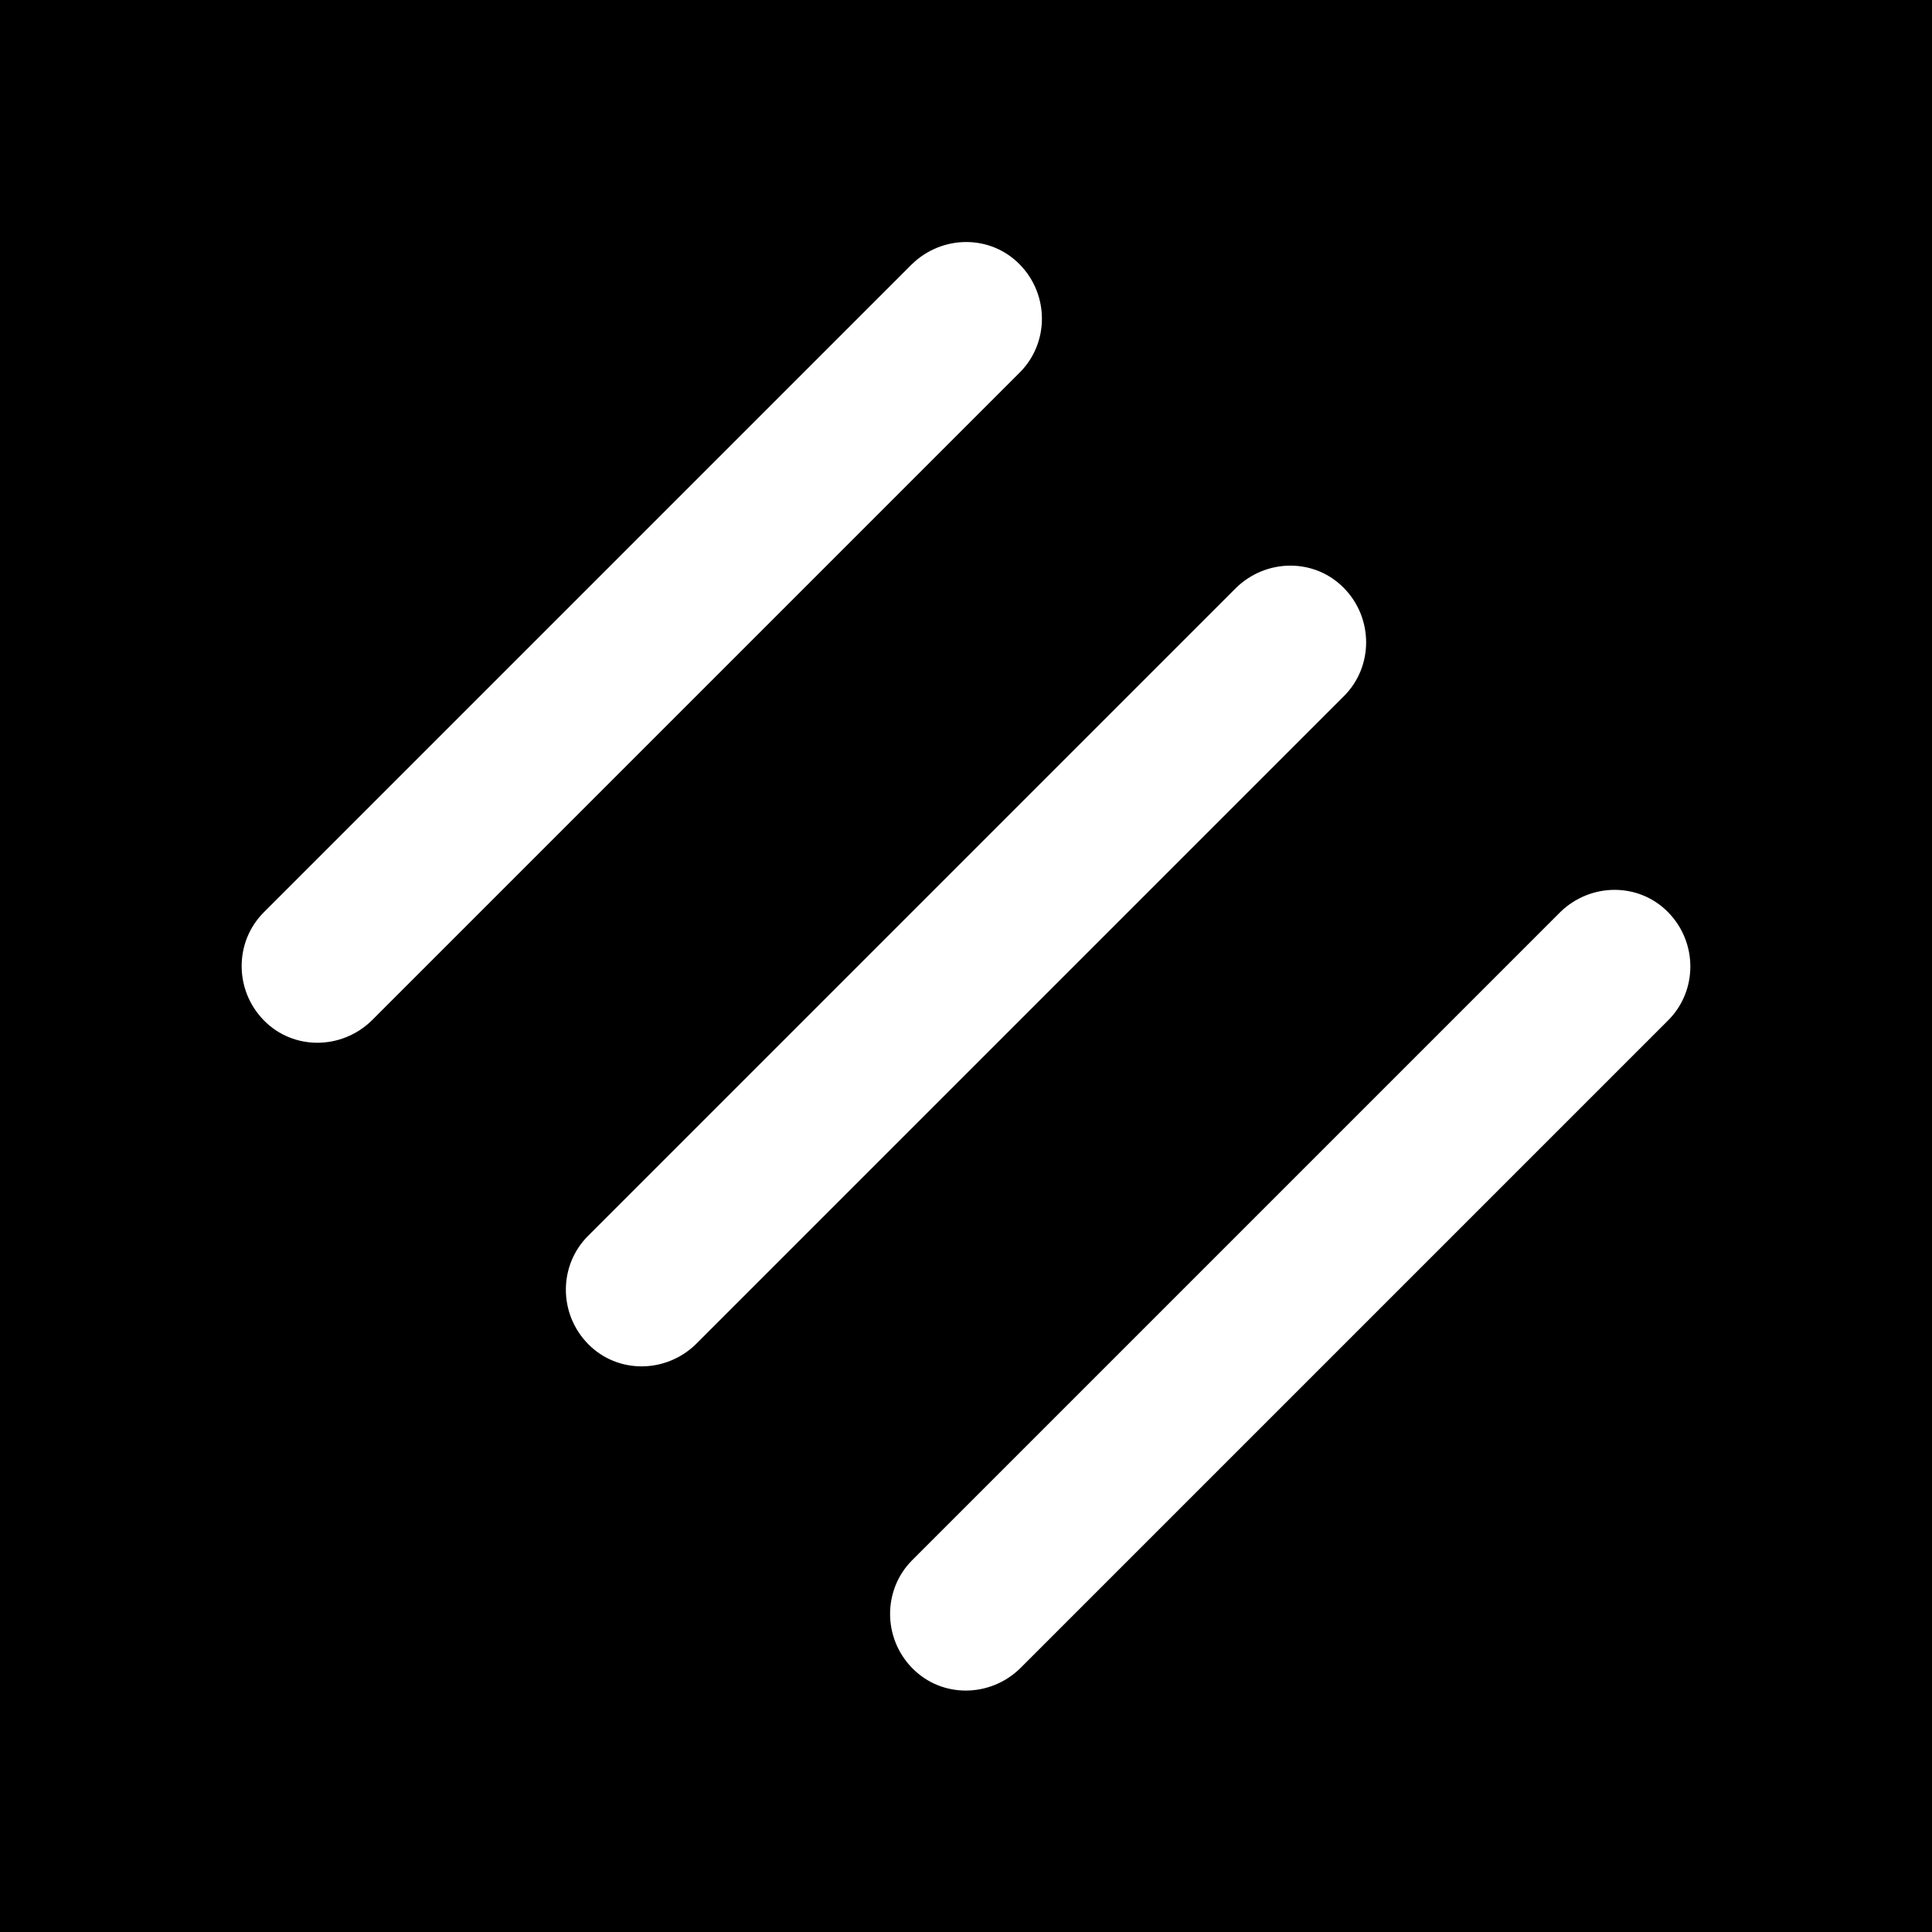 <svg viewBox="0 0 32 32" xmlns="http://www.w3.org/2000/svg" id="a"><rect height="32" width="32"></rect><path fill="#fff" d="M20.47,9.74l-10.73,10.73c-.49.49-.49,1.29,0,1.79s1.29.49,1.79,0l10.73-10.73c.49-.49.49-1.29,0-1.79s-1.29-.49-1.79,0Z"></path><path fill="#fff" d="M15.11,4.37L4.37,15.11c-.49.49-.49,1.29,0,1.79s1.29.49,1.79,0l10.73-10.73c.49-.49.49-1.29,0-1.79s-1.29-.49-1.79,0Z"></path><path fill="#fff" d="M25.84,15.11l-10.73,10.73c-.49.49-.49,1.29,0,1.79s1.29.49,1.79,0l10.73-10.73c.49-.49.49-1.29,0-1.79s-1.29-.49-1.79,0Z"></path></svg>